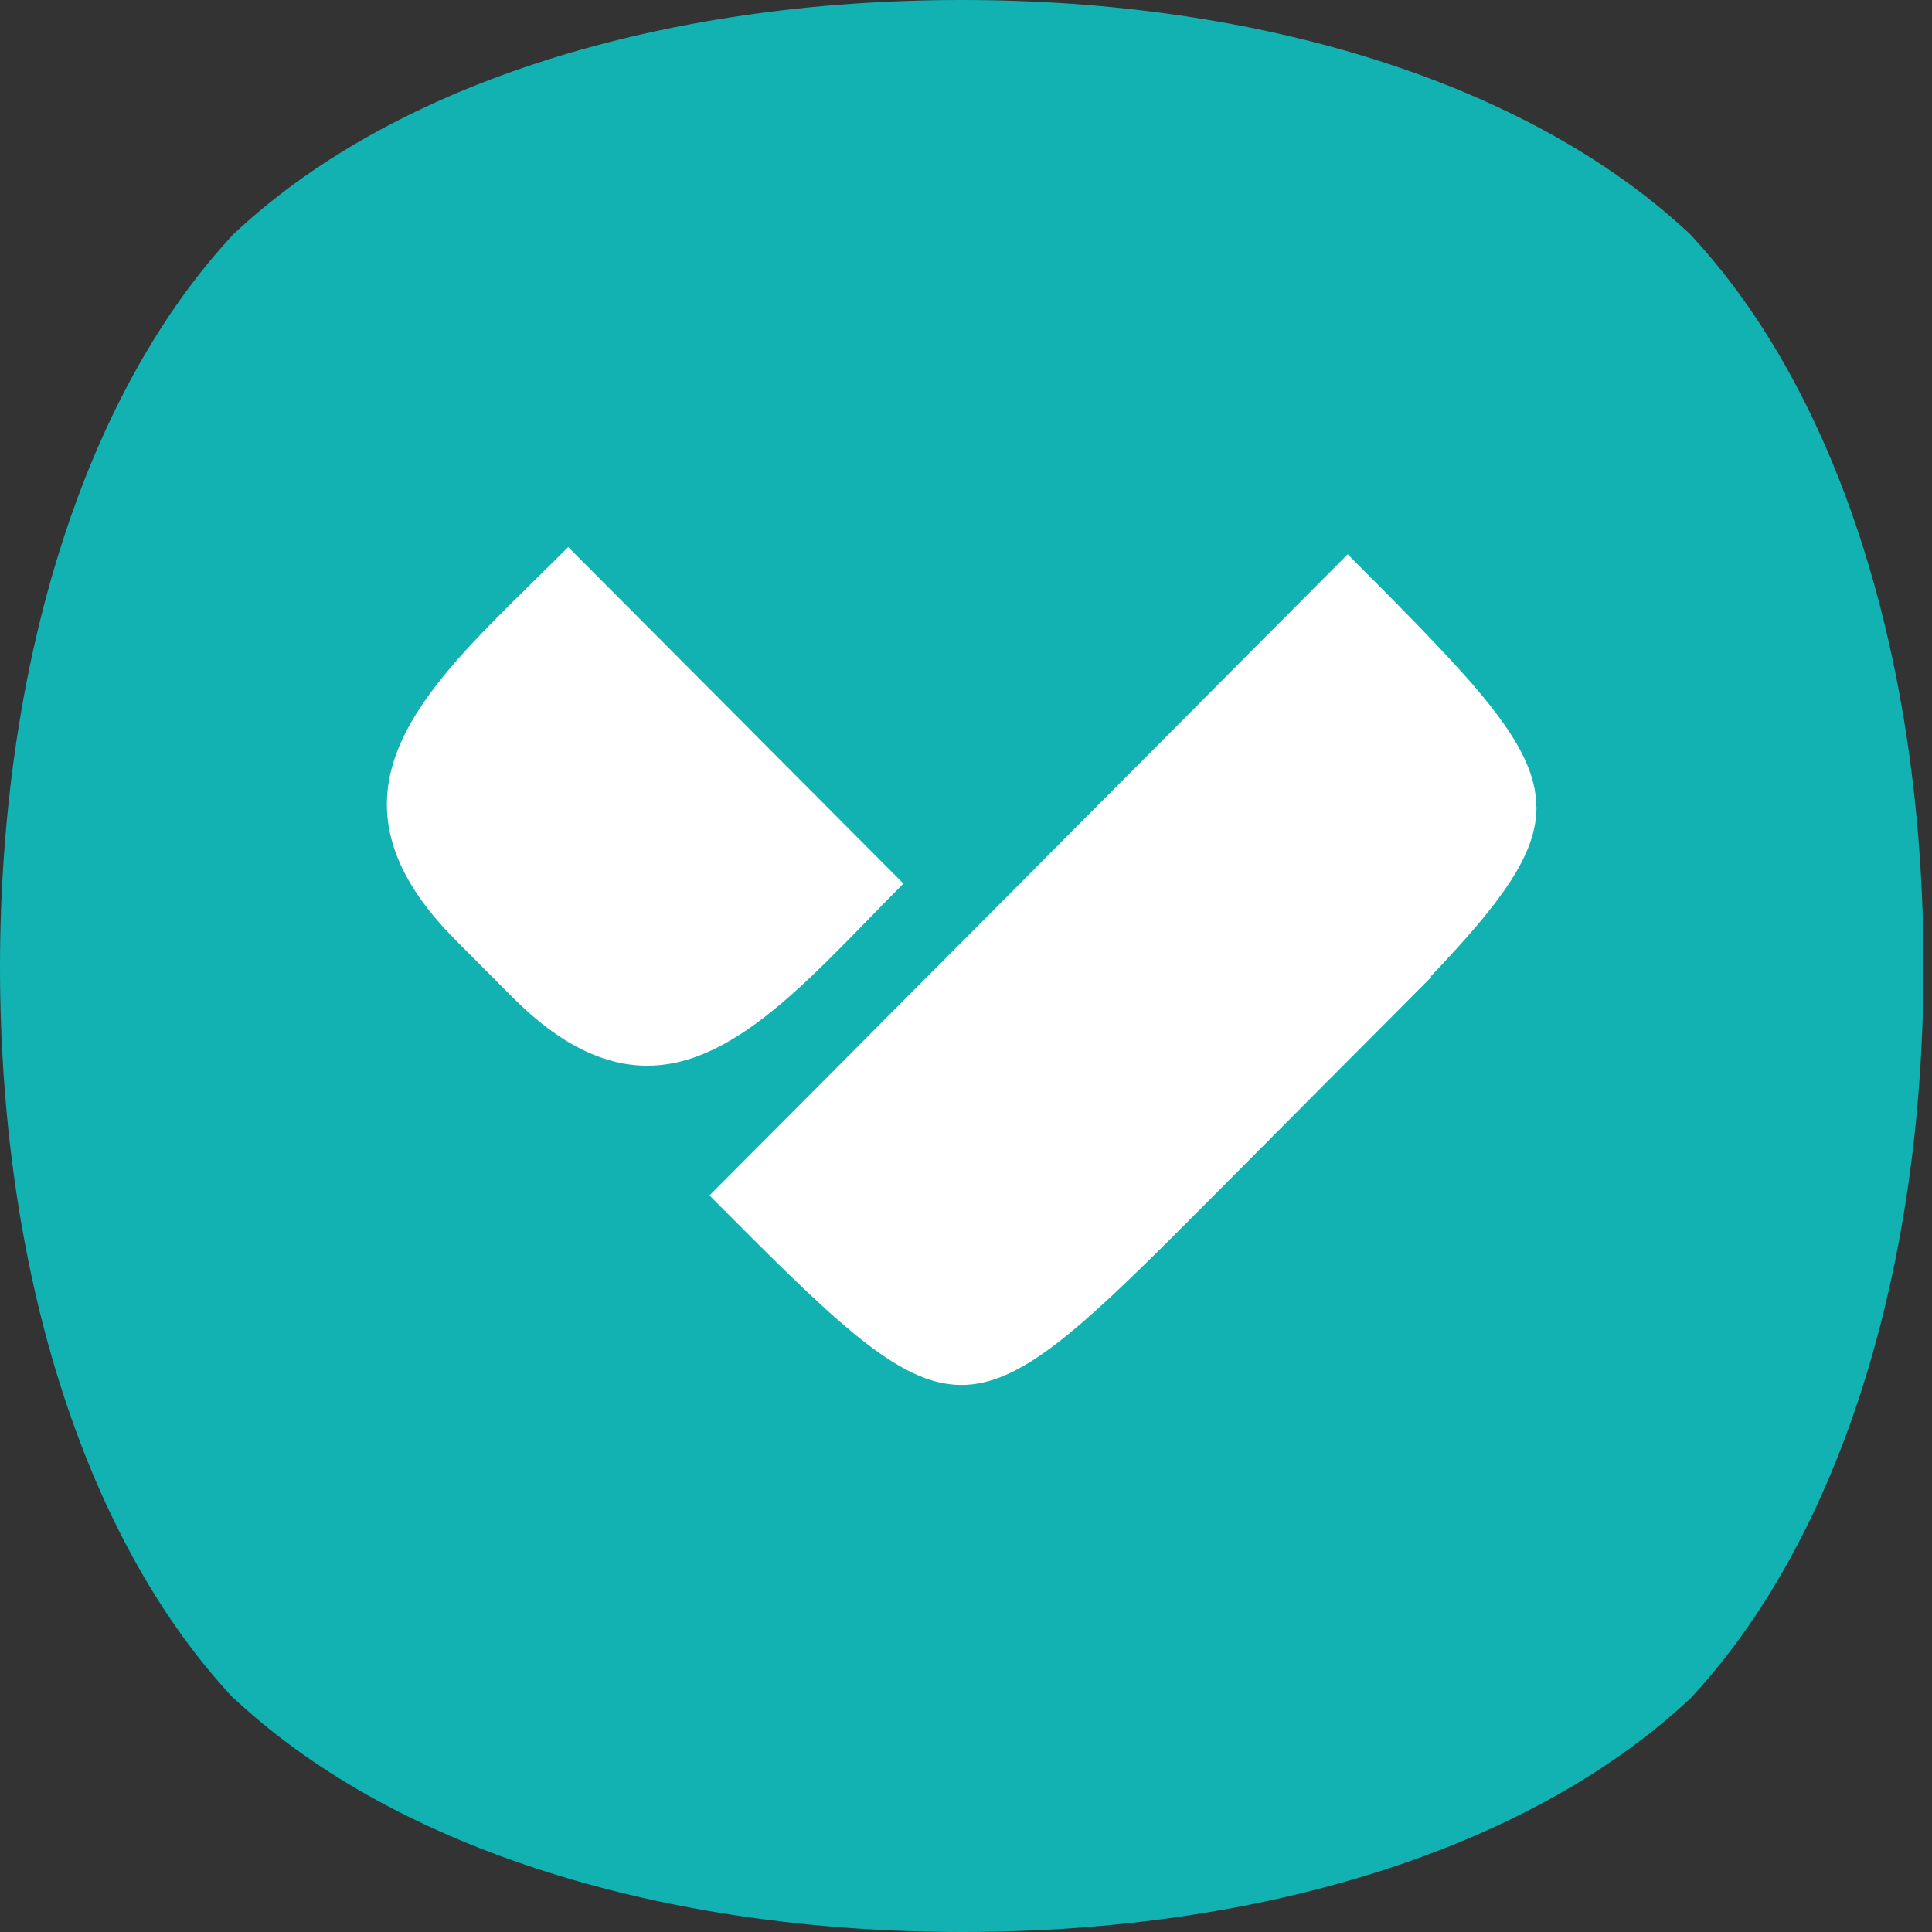 <svg xmlns="http://www.w3.org/2000/svg" width="50" height="50" viewBox="0 0 50 50" fill="none">
<rect x="0" y="0" width="50" height="50" fill="#333333" stroke="none"/>
<path d="M5.905 43.803L6.037 43.947H6.048L6.191 44.079C10.299 47.84 17.118 50 24.902 50C32.685 50 39.505 47.843 43.612 44.079L43.755 43.947L43.887 43.803C47.63 39.677 49.78 32.826 49.78 25.006C49.78 17.186 47.633 10.335 43.875 6.209L43.743 6.065L43.6 5.932C39.493 2.168 32.678 0 24.89 0C17.102 0 10.287 2.156 6.18 5.932L6.037 6.065L5.905 6.209C2.158 10.335 0.012 17.182 0 25.006C0 32.83 2.146 39.677 5.905 43.803Z" fill="#12B2B3"/>
<path d="M39.76 20.887C39.757 19.245 38.125 17.606 34.878 14.344L30.361 18.883C30.361 18.883 30.33 18.914 30.314 18.93L22.879 26.399L18.625 30.673L18.361 30.938C21.608 34.2 23.239 35.839 24.878 35.843C26.389 35.843 27.904 34.453 30.702 31.654C30.725 31.631 30.748 31.608 30.771 31.584L31.512 30.841L33.774 28.567L37.044 25.282L37.029 25.267C38.858 23.348 39.768 22.114 39.764 20.884L39.76 20.887Z" fill="white"/>
<path d="M23.383 22.869L19.756 19.229C19.369 18.836 18.888 18.357 18.416 17.882L16.35 15.808L14.704 14.157C12.046 16.828 9.237 19.113 10.209 21.977C10.461 22.725 10.969 23.507 11.809 24.348L13.278 25.823C14.099 26.641 14.866 27.139 15.599 27.384C18.443 28.357 20.721 25.539 23.383 22.865V22.869Z" fill="white"/>
</svg>
